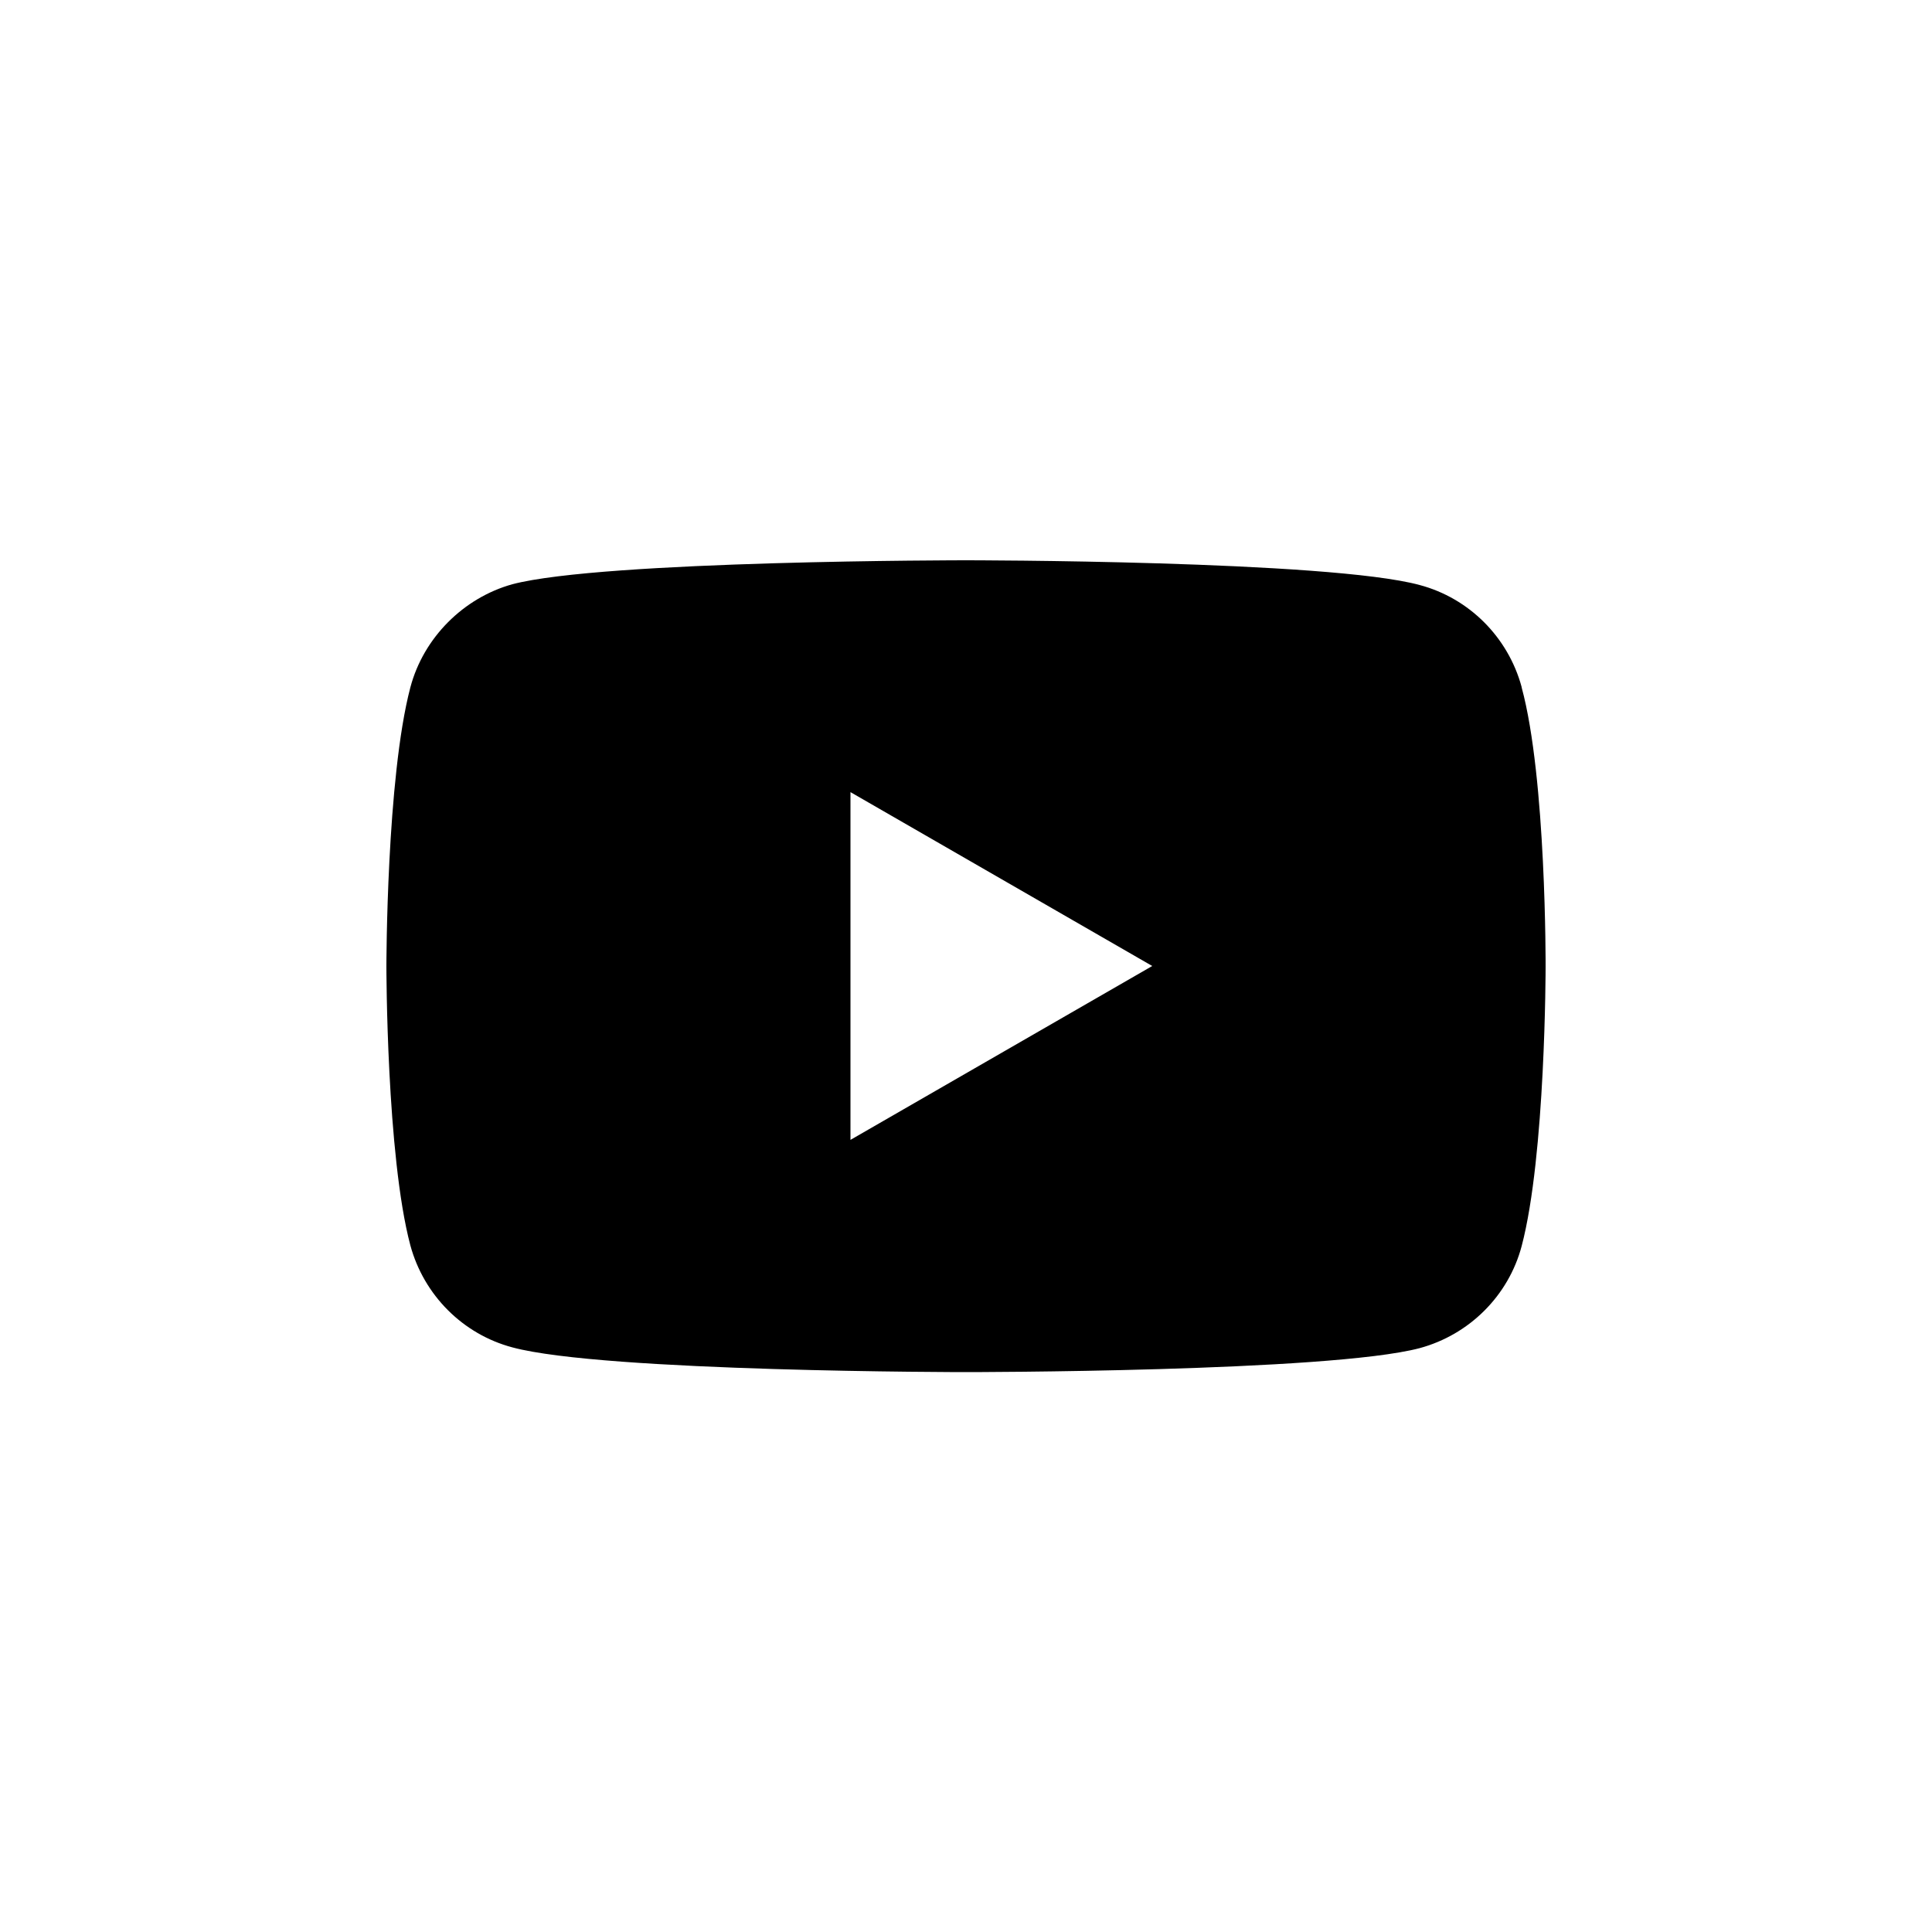 <?xml version="1.0" encoding="UTF-8"?>
<svg id="Layer_1" data-name="Layer 1" xmlns="http://www.w3.org/2000/svg" viewBox="0 0 50 50">
  <path d="m39.38,17.78c-.35-1.29-1.36-2.3-2.64-2.64-2.35-.64-11.74-.64-11.74-.64,0,0-9.39,0-11.74.62-1.26.35-2.3,1.38-2.64,2.67-.62,2.35-.62,7.22-.62,7.22,0,0,0,4.89.62,7.22.35,1.29,1.36,2.3,2.64,2.64,2.37.64,11.74.64,11.74.64,0,0,9.39,0,11.74-.62,1.29-.35,2.3-1.36,2.64-2.64.62-2.35.62-7.22.62-7.22,0,0,.02-4.89-.62-7.24Zm-17.37,11.71v-8.99l7.81,4.5-7.81,4.5Z"/>
</svg>